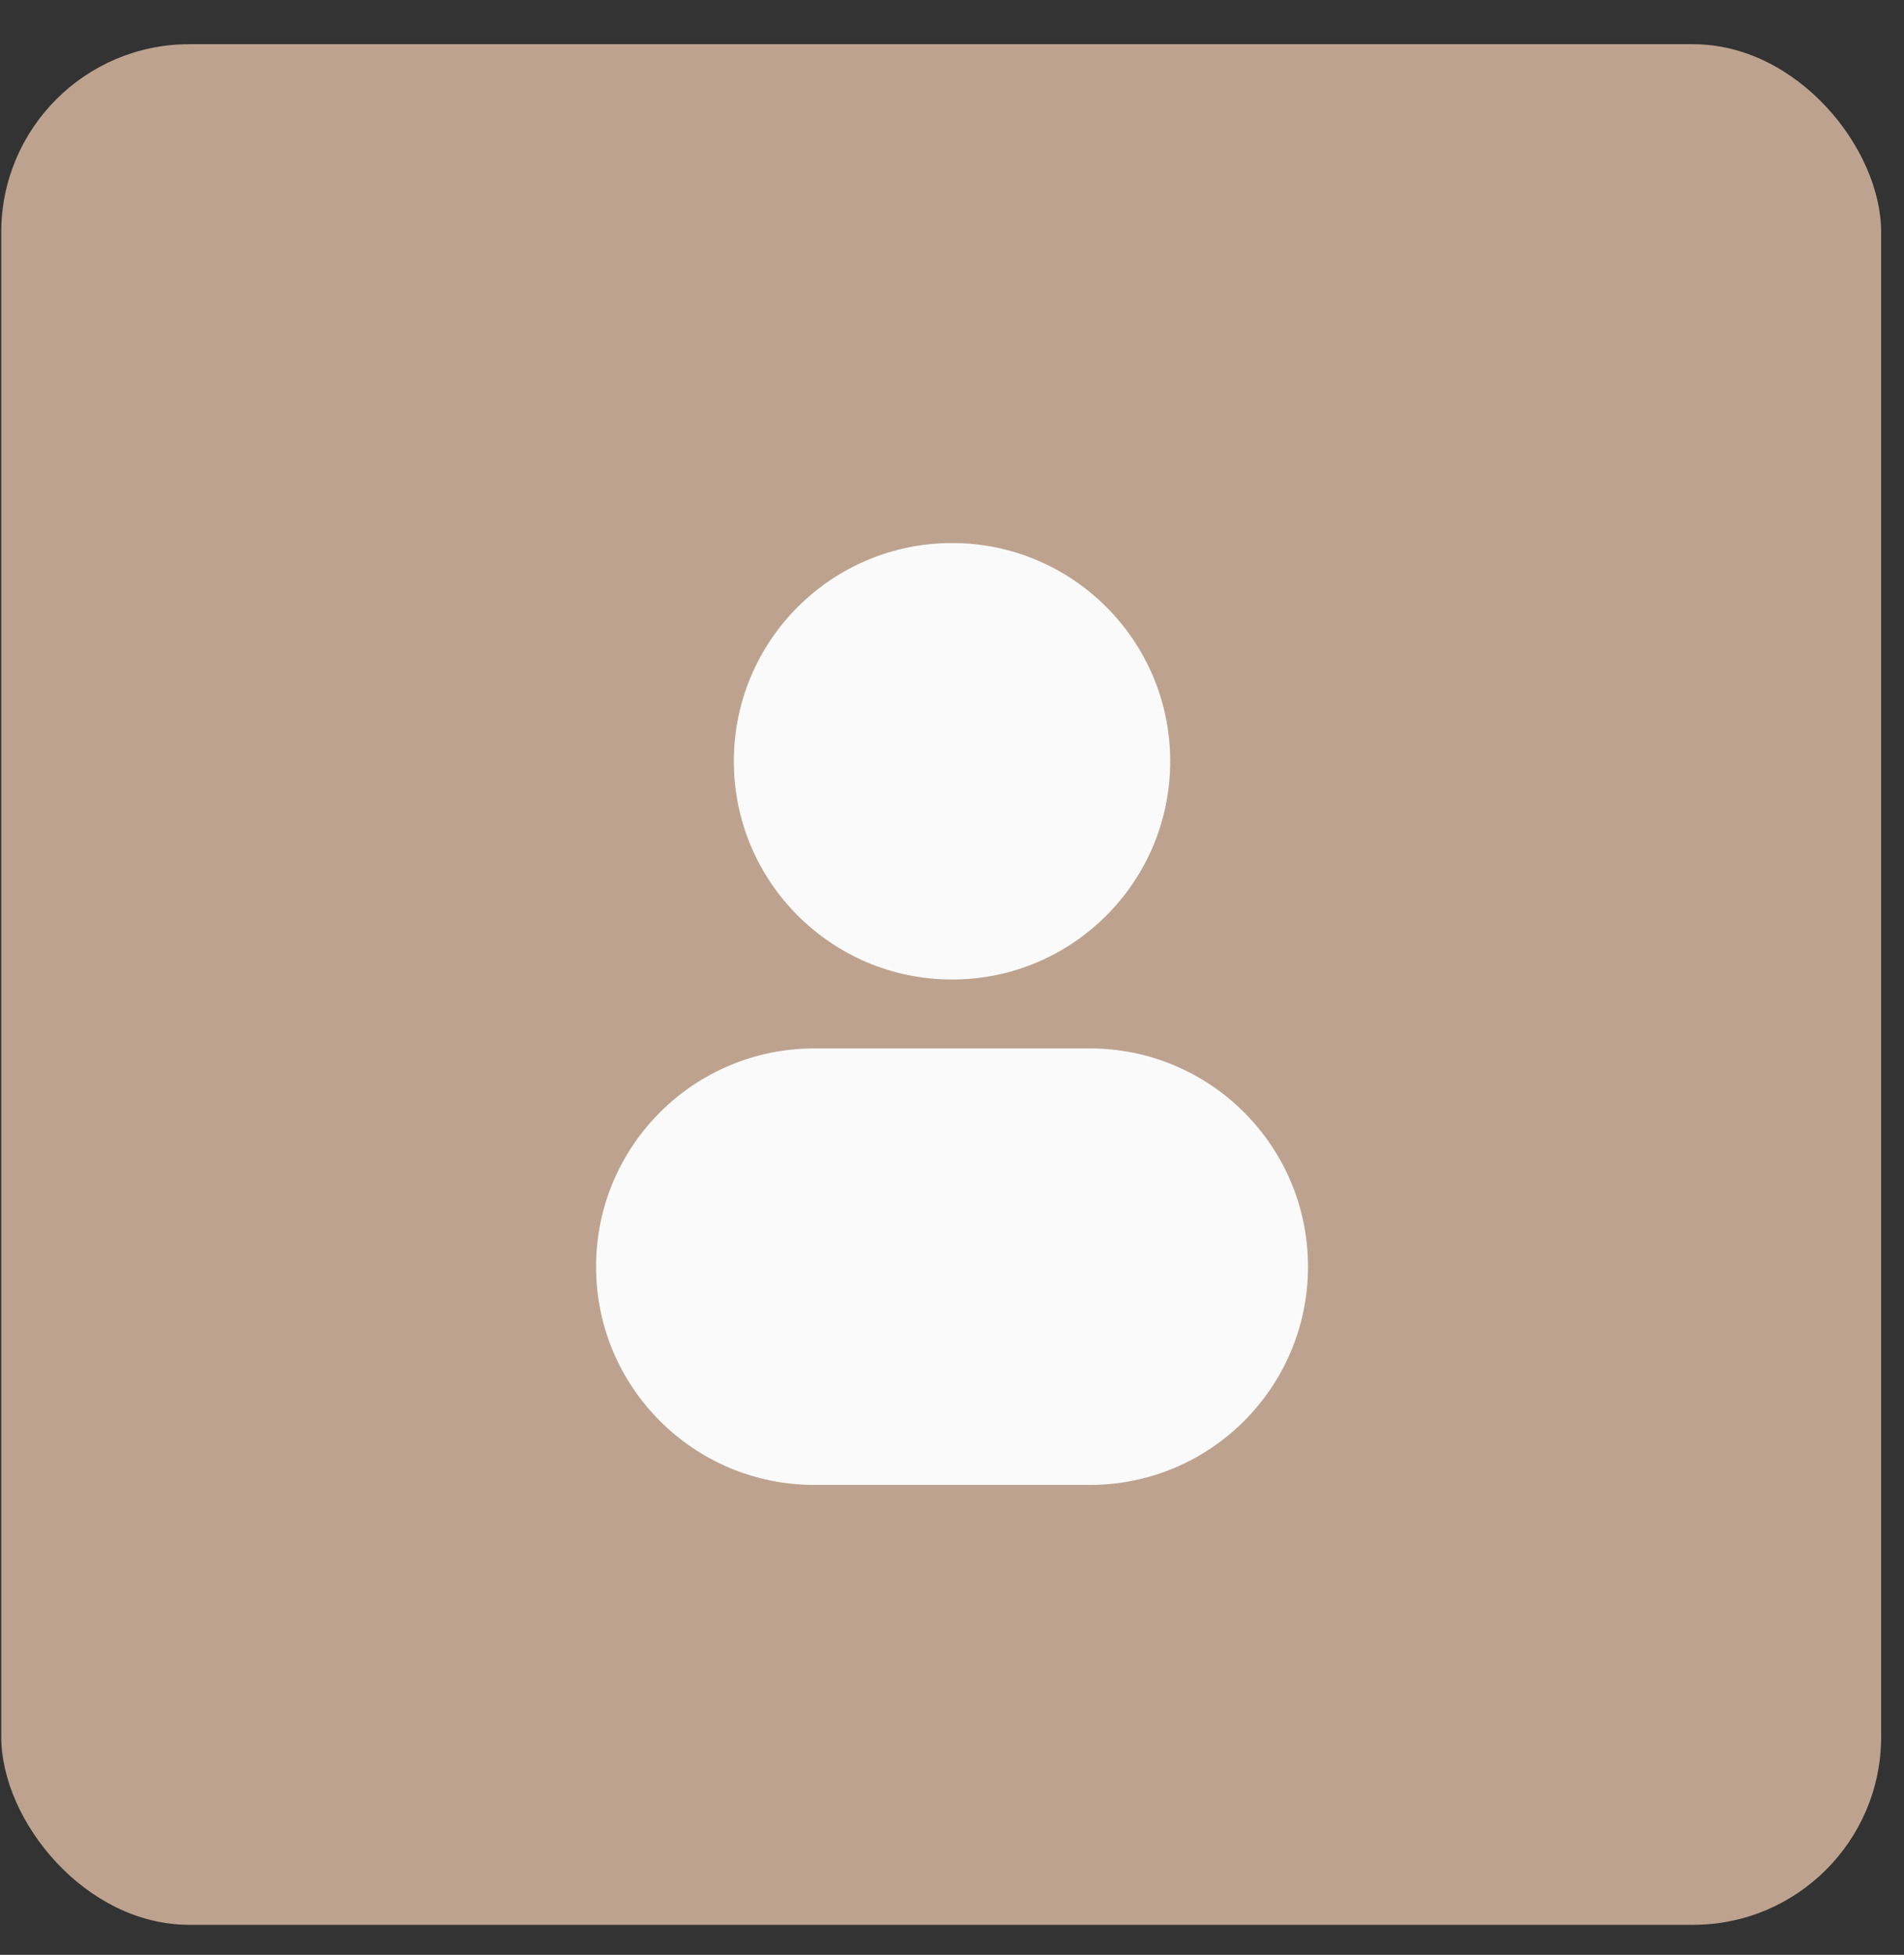 <?xml version="1.0" encoding="UTF-8"?> <svg xmlns="http://www.w3.org/2000/svg" width="38" height="39" viewBox="0 0 38 39" fill="none"><rect x="0" y="0" width="38" height="39" fill="#333333" stroke="none"/> <rect x="0.025" y="0.882" width="37.519" height="37.519" rx="3.752" fill="#BDA38F"></rect> <path d="M19.001 10.834C16.596 10.834 14.646 12.783 14.646 15.188C14.646 17.592 16.596 19.542 19.001 19.542C21.405 19.542 23.355 17.592 23.355 15.188C23.355 12.783 21.405 10.834 19.001 10.834Z" fill="#FAFAFA"></path> <path d="M16.251 20.917C13.846 20.917 11.896 22.866 11.896 25.271C11.896 27.676 13.846 29.625 16.251 29.625H21.751C24.155 29.625 26.105 27.676 26.105 25.271C26.105 22.866 24.155 20.917 21.751 20.917H16.251Z" fill="#FAFAFA"></path> </svg> 